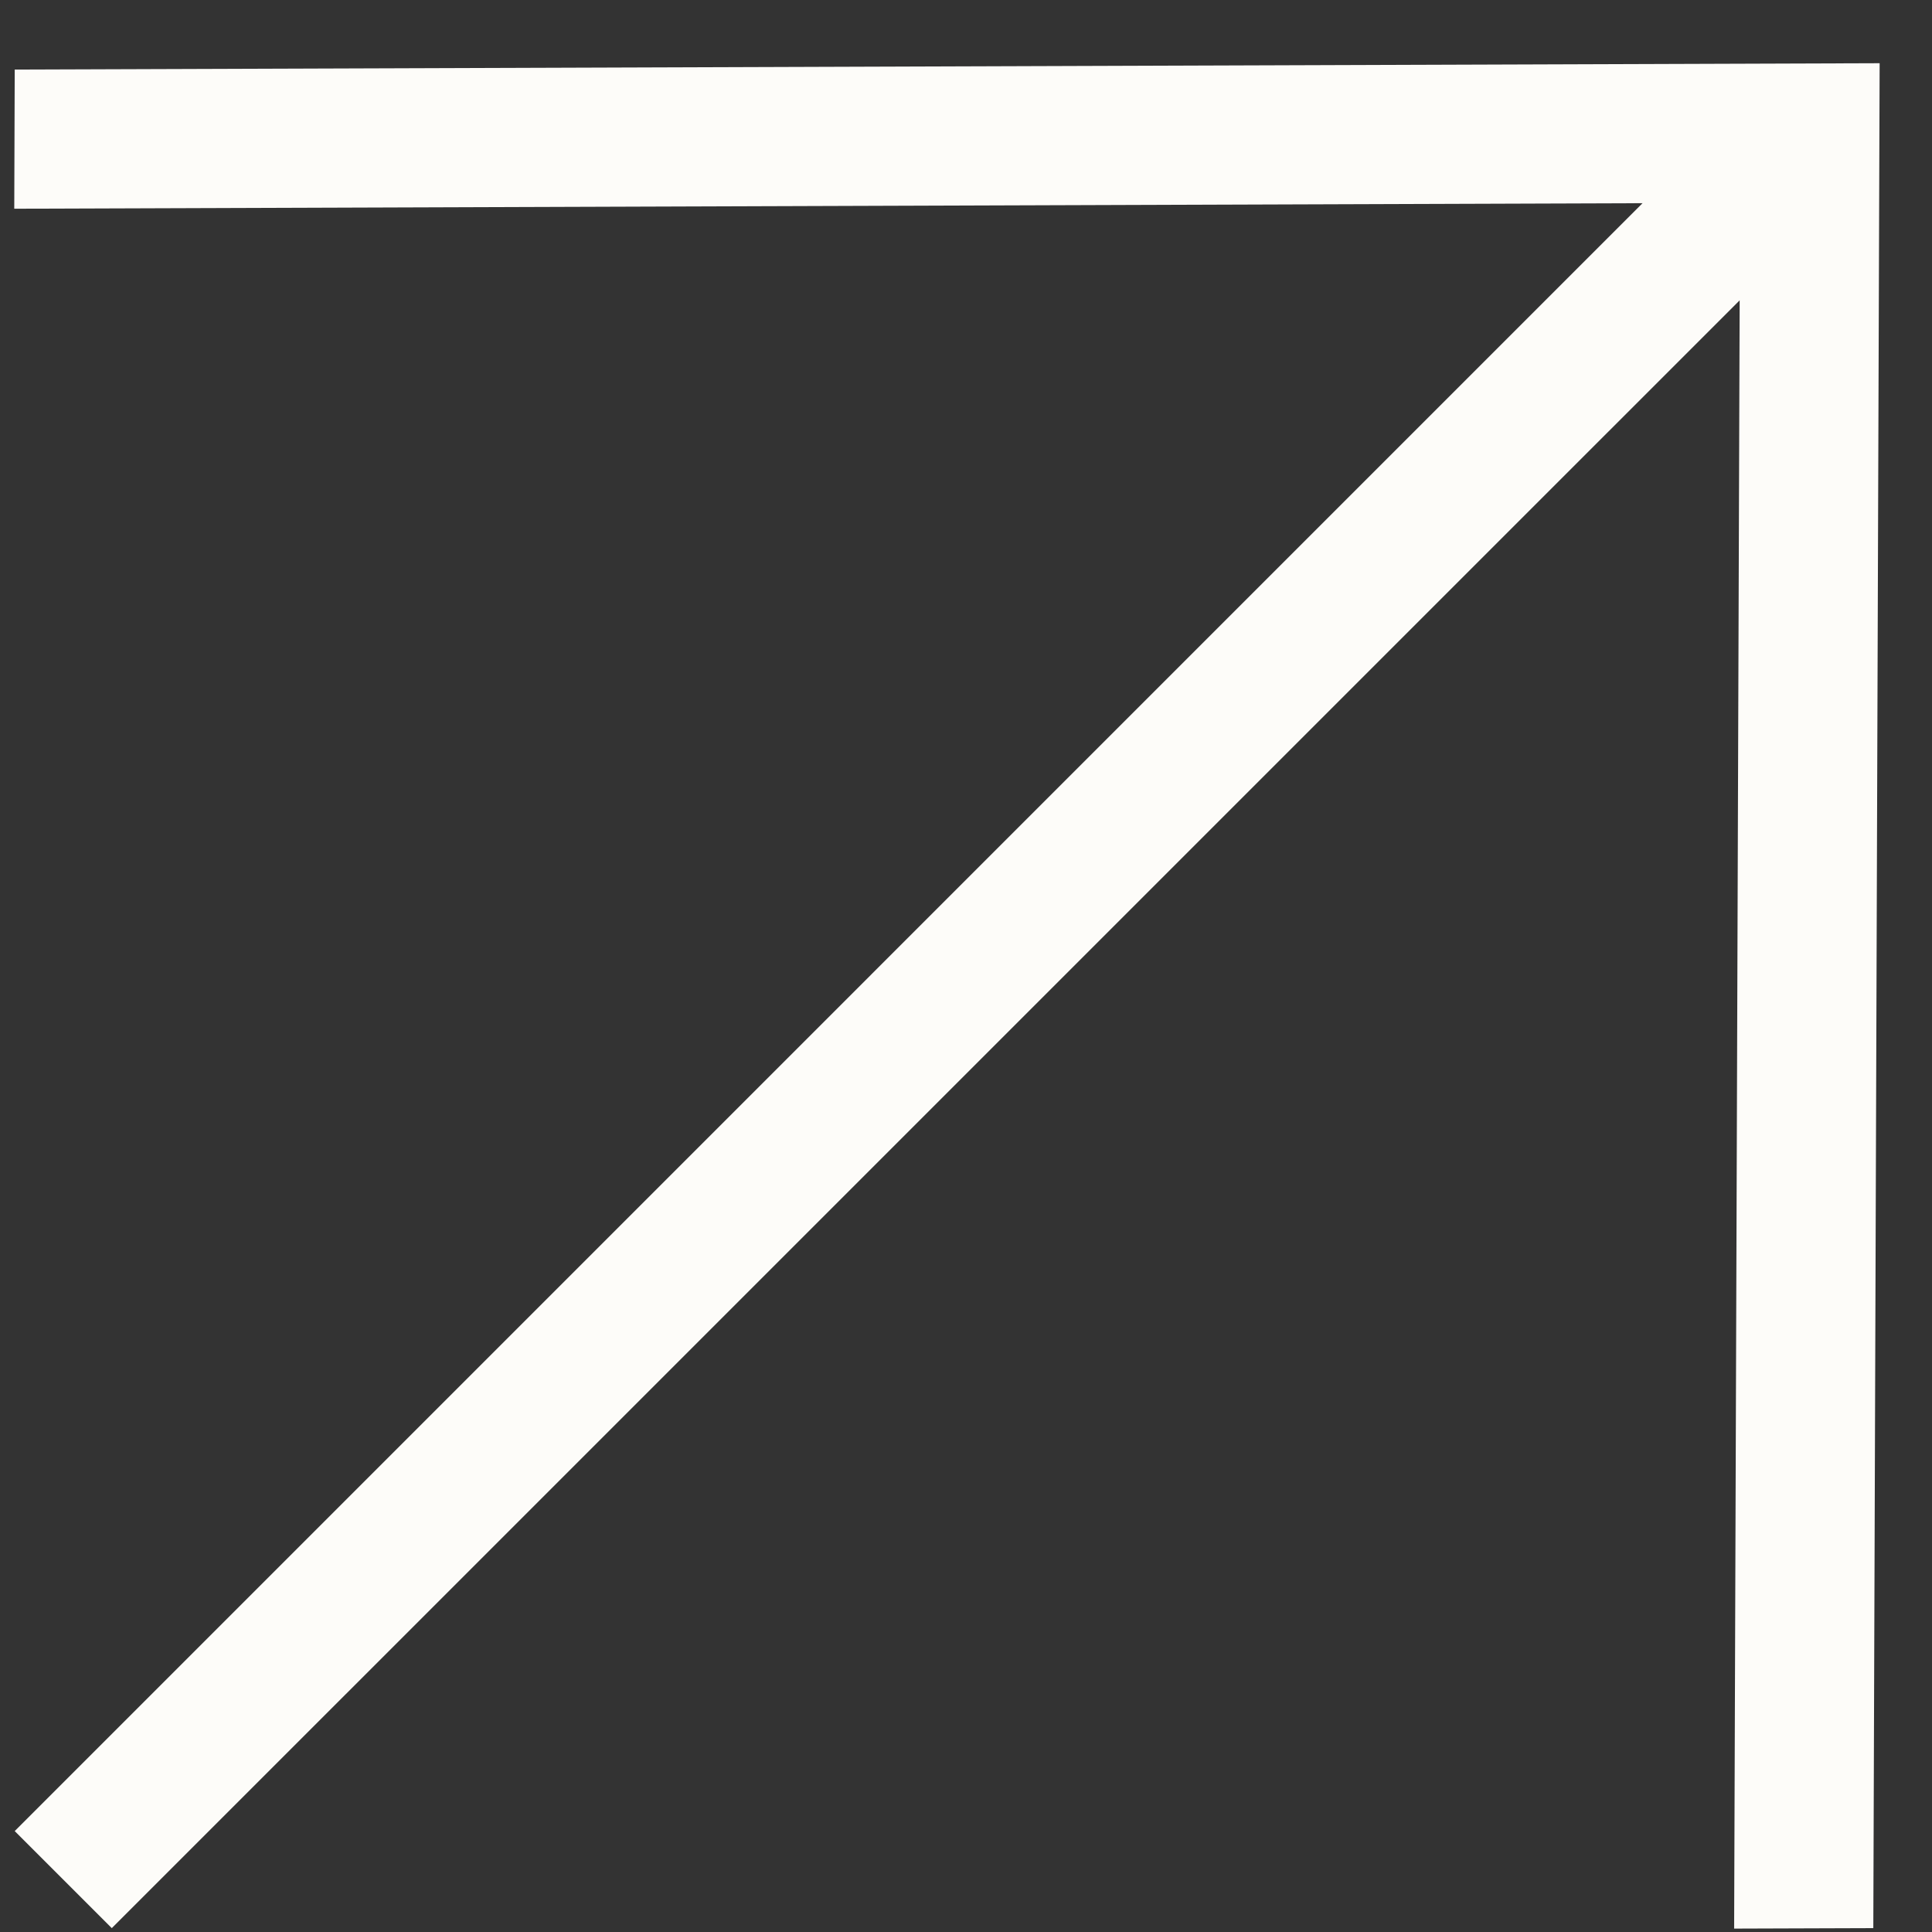 <svg width="29" height="29" viewBox="0 0 29 29" fill="none" xmlns="http://www.w3.org/2000/svg">
<rect x="0" y="0" width="29" height="29" fill="#333333" stroke="none"/>
<path d="M24.655 3.05L0.214 3.133L0.221 1.044L28.214 0.949L28.119 28.942L26.03 28.949L26.113 4.508L1.678 28.942L0.221 27.485L24.655 3.05Z" fill="#FDFCF9"/>
</svg>
